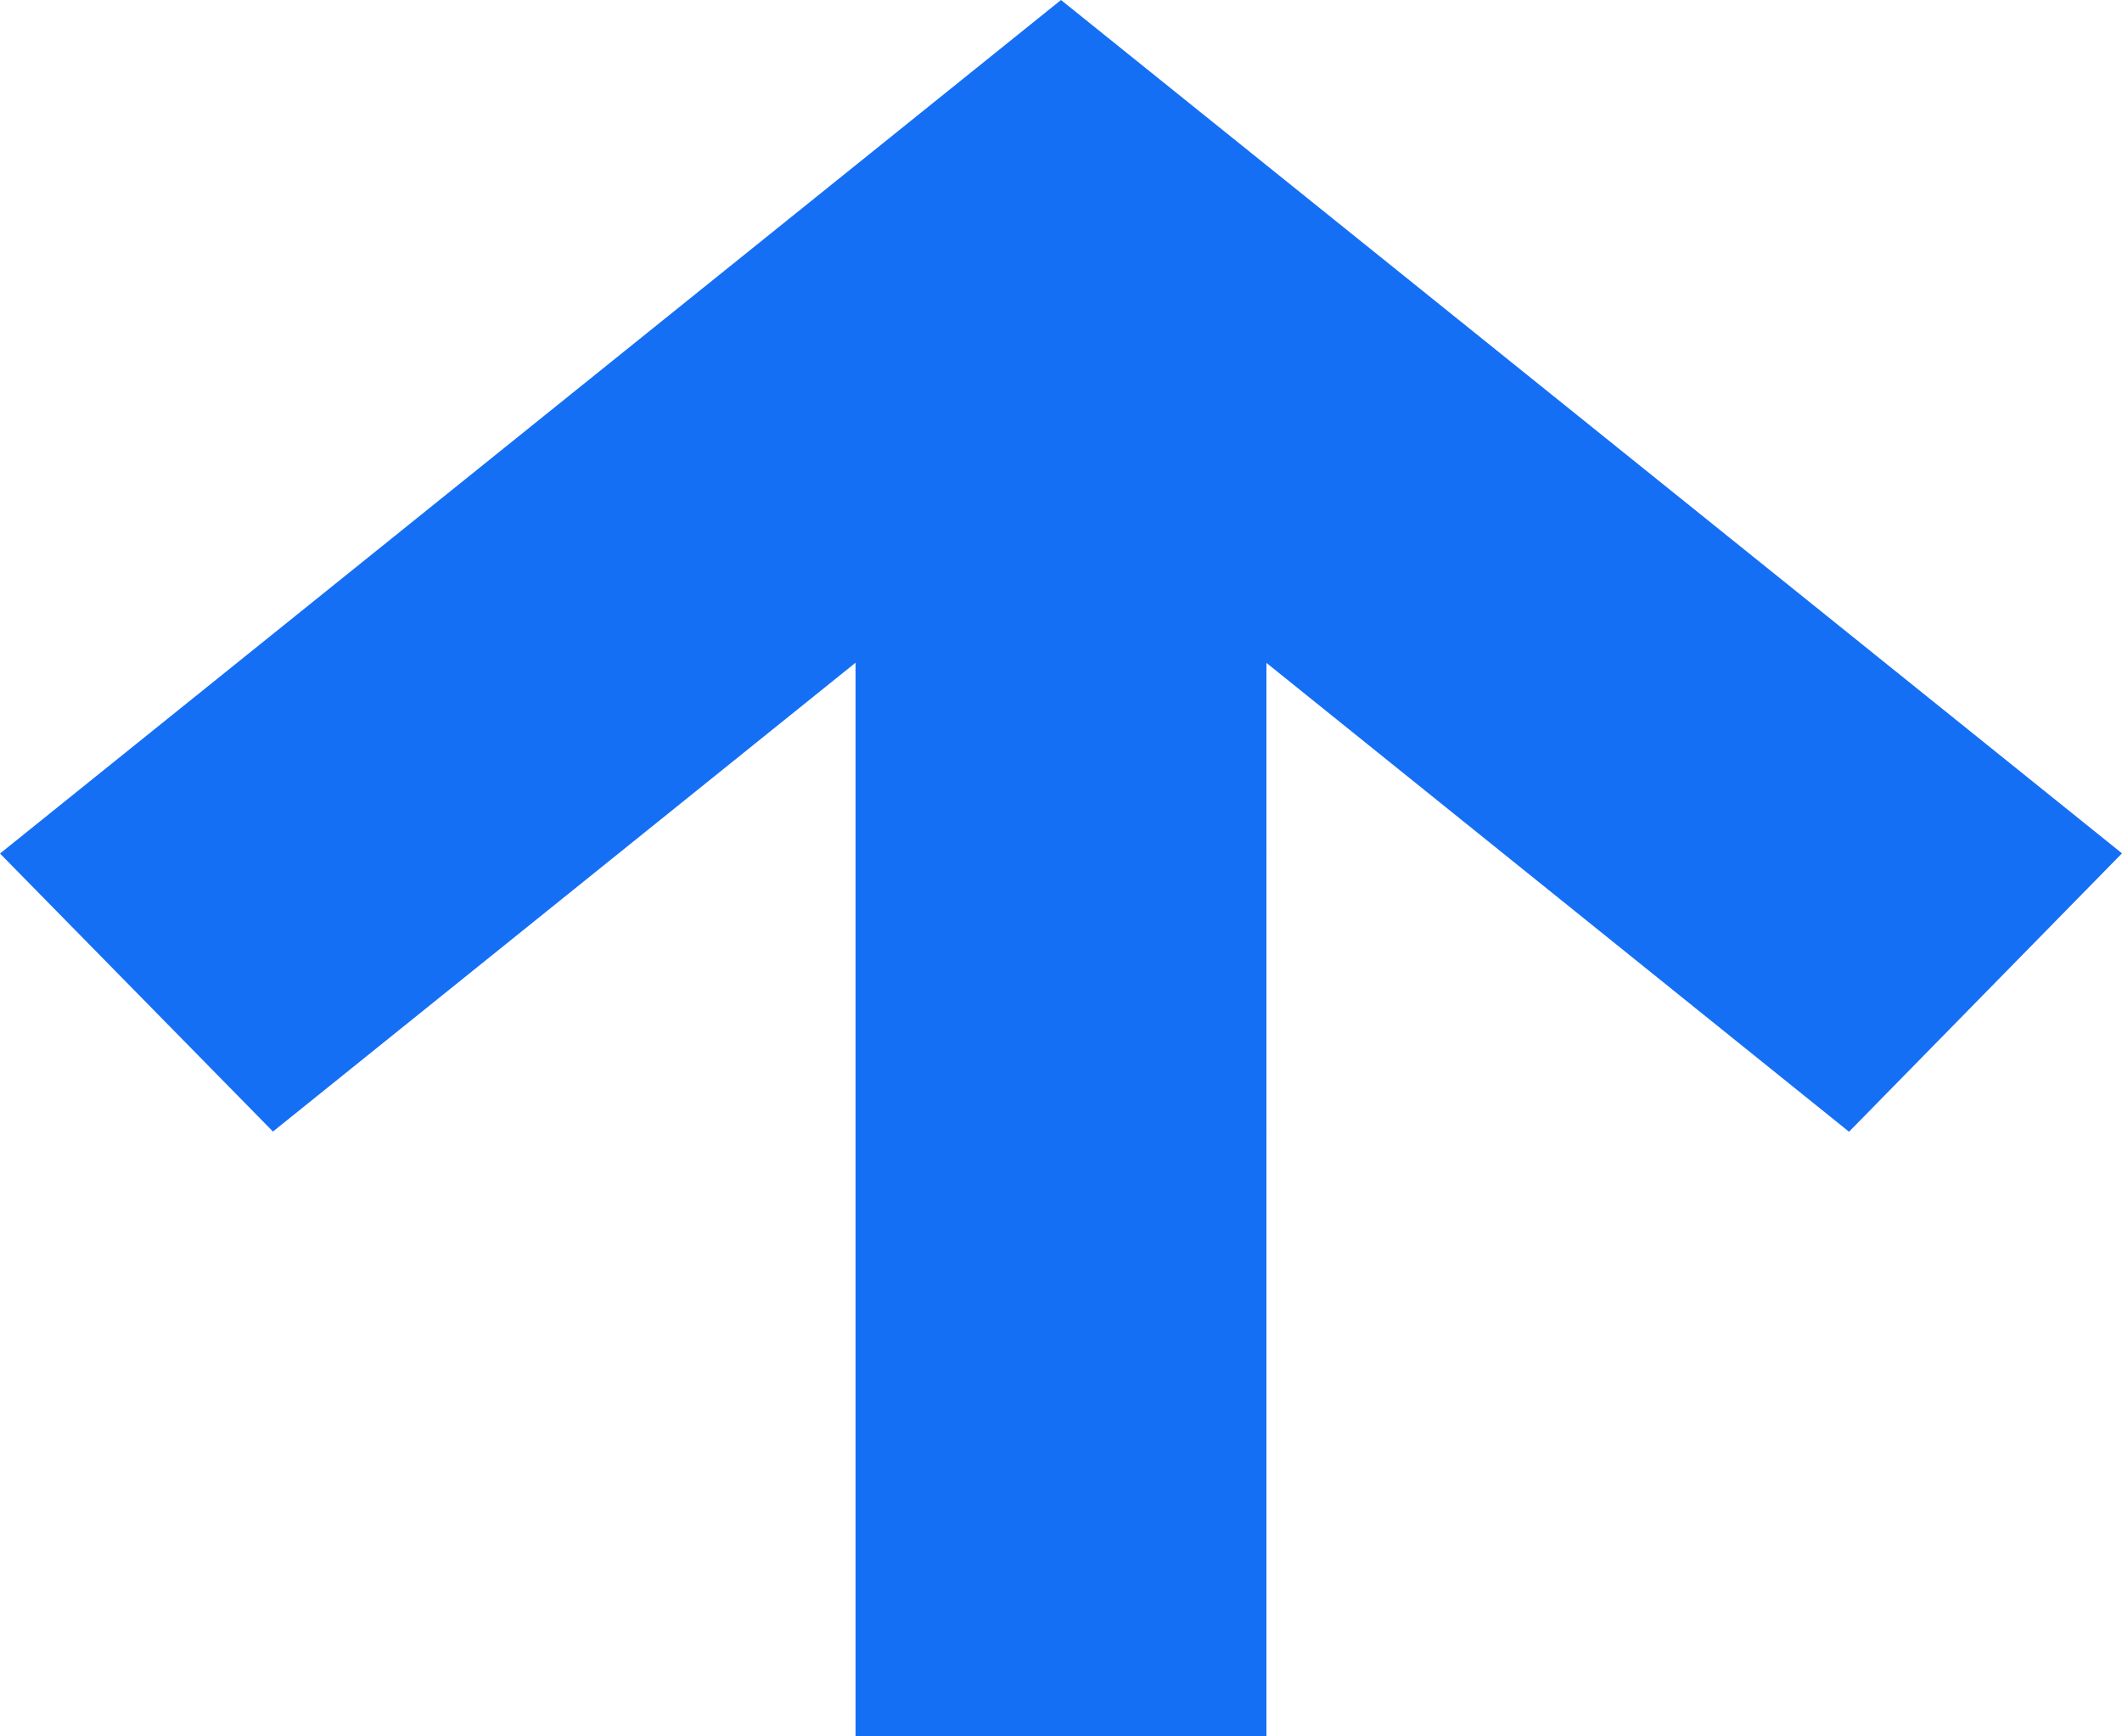 <svg width="11" height="9" fill="none" xmlns="http://www.w3.org/2000/svg"><path fill-rule="evenodd" clip-rule="evenodd" d="m0 4.424 1.415 1.441 3.02-2.43V9h2.13V3.436l3.02 2.43L11 4.423 5.5 0 0 4.424Z" fill="#156FF5"/></svg>